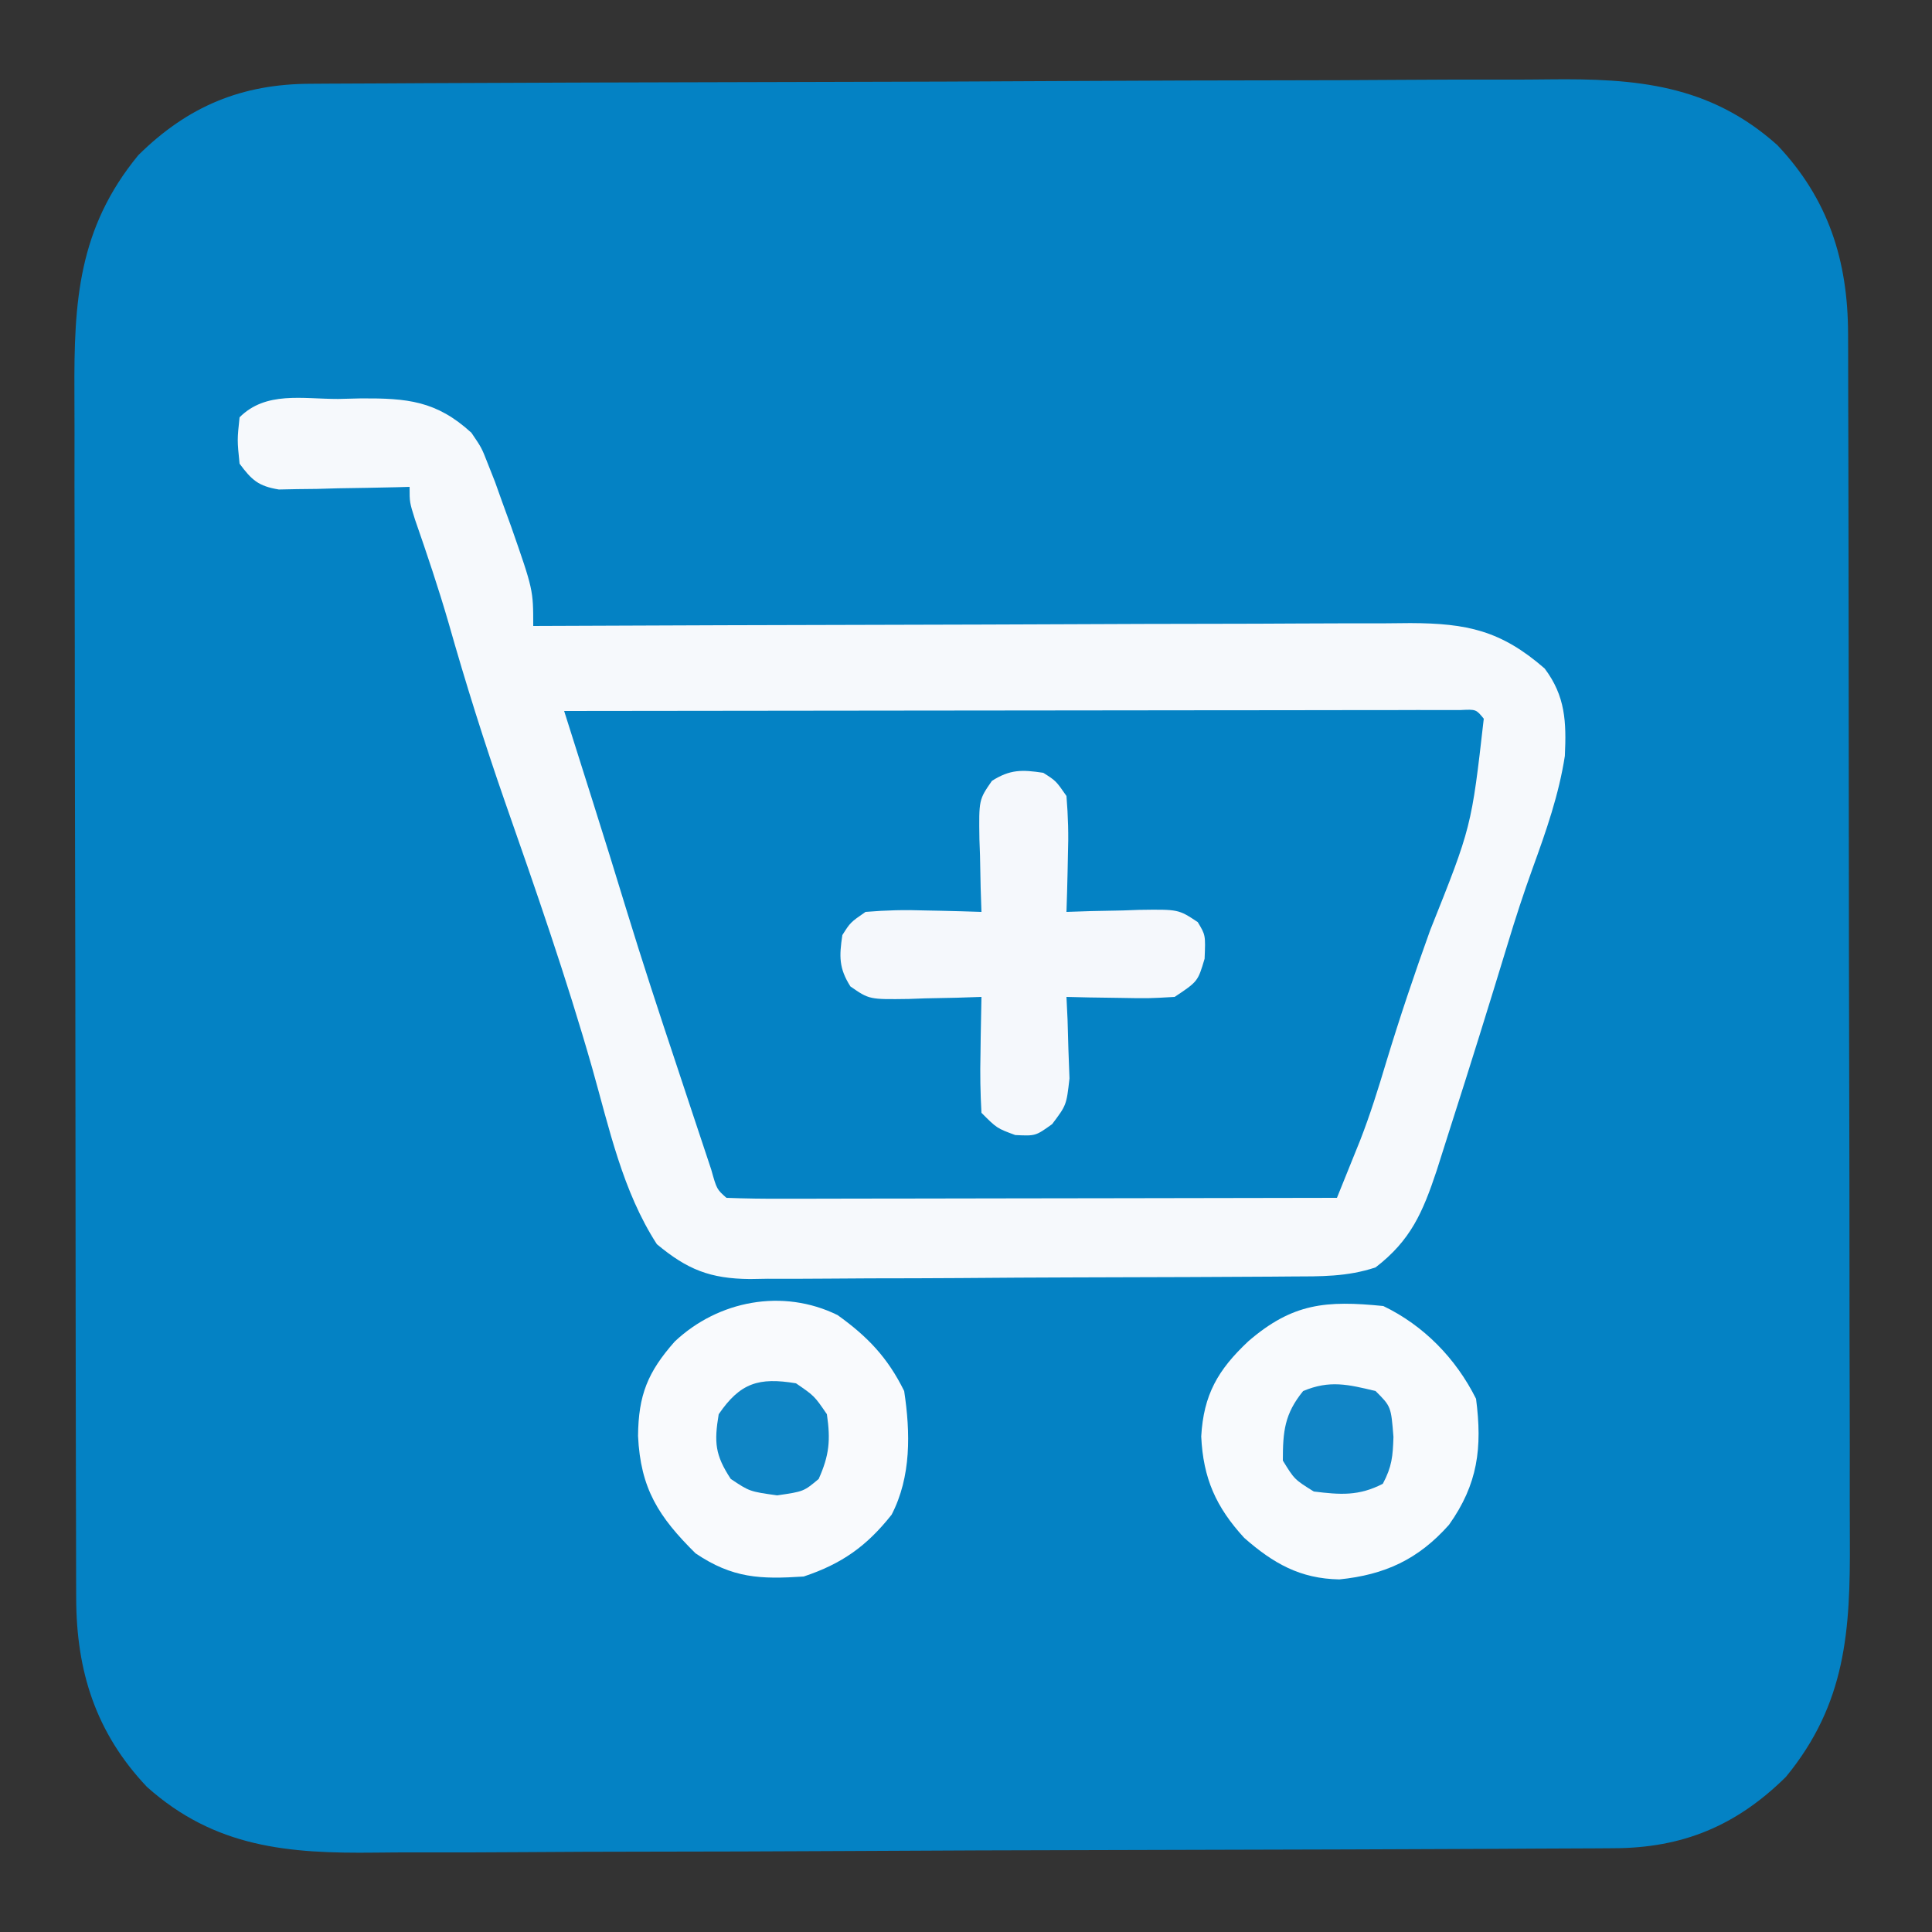 <?xml version="1.0" encoding="UTF-8"?>
<svg version="1.1" xmlns="http://www.w3.org/2000/svg" width="250" height="250">
<rect width="100%" height="100%" fill="#333333" stroke="none"/>
<path d="M0 0 C0.741 -0.005 1.483 -0.01 2.247 -0.015 C4.738 -0.031 7.23 -0.04 9.722 -0.048 C11.505 -0.058 13.289 -0.068 15.073 -0.078 C20.94 -0.109 26.808 -0.129 32.675 -0.148 C33.674 -0.151 34.673 -0.155 35.702 -0.158 C45.127 -0.189 54.553 -0.215 63.978 -0.232 C76.022 -0.254 88.066 -0.296 100.11 -0.366 C108.584 -0.413 117.058 -0.437 125.533 -0.445 C130.59 -0.45 135.647 -0.464 140.705 -0.504 C145.47 -0.541 150.234 -0.55 154.999 -0.536 C156.74 -0.536 158.482 -0.547 160.223 -0.568 C171.417 -0.699 180.95 0.059 189.758 7.936 C196.381 14.931 198.891 22.908 198.913 32.339 C198.916 33.063 198.919 33.787 198.922 34.532 C198.931 36.959 198.932 39.385 198.934 41.812 C198.938 43.551 198.943 45.291 198.949 47.031 C198.962 51.758 198.968 56.486 198.973 61.213 C198.976 64.168 198.98 67.123 198.984 70.078 C198.998 79.327 199.008 88.577 199.011 97.826 C199.016 108.496 199.034 119.165 199.062 129.834 C199.084 138.086 199.094 146.337 199.096 154.589 C199.097 159.515 199.102 164.44 199.12 169.366 C199.137 174.003 199.139 178.64 199.13 183.276 C199.129 184.974 199.134 186.671 199.144 188.369 C199.208 200.12 198.663 209.601 190.878 219.079 C184.438 225.447 177.459 228.306 168.545 228.321 C167.804 228.326 167.062 228.331 166.299 228.337 C163.807 228.352 161.315 228.361 158.824 228.369 C157.04 228.379 155.256 228.389 153.472 228.399 C147.605 228.43 141.738 228.451 135.87 228.469 C134.871 228.473 133.872 228.476 132.843 228.479 C123.418 228.51 113.993 228.537 104.567 228.554 C92.523 228.576 80.479 228.617 68.435 228.687 C59.961 228.734 51.487 228.759 43.013 228.766 C37.955 228.771 32.898 228.786 27.841 228.826 C23.076 228.863 18.311 228.871 13.546 228.858 C11.805 228.858 10.064 228.868 8.322 228.889 C-2.872 229.02 -12.405 228.262 -21.213 220.385 C-27.836 213.391 -30.346 205.413 -30.368 195.983 C-30.372 194.897 -30.372 194.897 -30.377 193.789 C-30.386 191.362 -30.387 188.936 -30.389 186.51 C-30.393 184.77 -30.398 183.03 -30.404 181.291 C-30.417 176.563 -30.423 171.836 -30.428 167.108 C-30.431 164.153 -30.435 161.198 -30.439 158.243 C-30.453 148.994 -30.462 139.744 -30.466 130.495 C-30.471 119.826 -30.488 109.157 -30.517 98.487 C-30.539 90.236 -30.549 81.984 -30.55 73.733 C-30.551 68.807 -30.557 63.881 -30.575 58.955 C-30.592 54.318 -30.594 49.682 -30.585 45.045 C-30.584 43.347 -30.589 41.65 -30.598 39.952 C-30.663 28.202 -30.118 18.72 -22.333 9.243 C-15.893 2.875 -8.913 0.015 0 0 Z " fill="#0482C4" transform="translate(40.227,10.839)"/>
<path d="M0 0 C1.485 -0.037 1.485 -0.037 3 -0.074 C8.894 -0.098 12.706 0.211 17.25 4.375 C18.57 6.312 18.57 6.312 19.375 8.375 C19.682 9.152 19.989 9.93 20.305 10.73 C20.617 11.603 20.929 12.476 21.25 13.375 C21.624 14.402 21.998 15.43 22.383 16.488 C25.25 24.699 25.25 24.699 25.25 29.375 C25.873 29.372 26.496 29.369 27.139 29.367 C42.312 29.3 57.486 29.251 72.66 29.22 C79.998 29.204 87.335 29.183 94.673 29.149 C101.07 29.119 107.467 29.099 113.863 29.093 C117.25 29.089 120.636 29.08 124.022 29.058 C127.804 29.036 131.587 29.033 135.37 29.034 C136.489 29.024 137.608 29.013 138.761 29.002 C146.074 29.031 150.472 29.959 156.125 34.875 C158.824 38.459 158.945 41.804 158.742 46.191 C157.967 51.204 156.33 55.88 154.605 60.633 C153.406 63.944 152.329 67.254 151.312 70.625 C148.909 78.507 146.465 86.376 143.942 94.221 C143.339 96.098 142.745 97.979 142.152 99.859 C140.354 105.248 138.806 108.871 134.25 112.375 C130.56 113.605 127.137 113.538 123.294 113.552 C122.484 113.559 121.674 113.565 120.839 113.572 C118.157 113.592 115.475 113.603 112.793 113.613 C111.418 113.619 111.418 113.619 110.016 113.626 C105.165 113.646 100.315 113.661 95.465 113.67 C90.458 113.681 85.451 113.716 80.444 113.755 C76.591 113.781 72.739 113.79 68.886 113.793 C67.04 113.798 65.195 113.81 63.349 113.828 C60.764 113.853 58.18 113.852 55.594 113.845 C54.835 113.858 54.076 113.871 53.294 113.884 C48.134 113.833 45.202 112.664 41.25 109.375 C36.798 102.495 35.087 94.375 32.874 86.558 C29.543 74.896 25.563 63.477 21.559 52.033 C18.913 44.423 16.51 36.785 14.312 29.035 C12.998 24.505 11.499 20.052 9.949 15.598 C9.25 13.375 9.25 13.375 9.25 11.375 C8.69 11.391 8.13 11.406 7.553 11.423 C5.015 11.485 2.477 11.524 -0.062 11.562 C-0.944 11.588 -1.825 11.613 -2.732 11.639 C-4.004 11.653 -4.004 11.653 -5.301 11.668 C-6.081 11.684 -6.861 11.699 -7.665 11.716 C-10.307 11.284 -11.17 10.505 -12.75 8.375 C-13.062 5.312 -13.062 5.312 -12.75 2.375 C-9.34 -1.035 -4.624 0.006 0 0 Z " fill="#0482C4" transform="translate(43.75,51.625)"/>
<path d="M0 0 C1.485 -0.037 1.485 -0.037 3 -0.074 C8.894 -0.098 12.706 0.211 17.25 4.375 C18.57 6.312 18.57 6.312 19.375 8.375 C19.682 9.152 19.989 9.93 20.305 10.73 C20.617 11.603 20.929 12.476 21.25 13.375 C21.624 14.402 21.998 15.43 22.383 16.488 C25.25 24.699 25.25 24.699 25.25 29.375 C25.873 29.372 26.496 29.369 27.139 29.367 C42.312 29.3 57.486 29.251 72.66 29.22 C79.998 29.204 87.335 29.183 94.673 29.149 C101.07 29.119 107.467 29.099 113.863 29.093 C117.25 29.089 120.636 29.08 124.022 29.058 C127.804 29.036 131.587 29.033 135.37 29.034 C136.489 29.024 137.608 29.013 138.761 29.002 C146.074 29.031 150.472 29.959 156.125 34.875 C158.824 38.459 158.945 41.804 158.742 46.191 C157.967 51.204 156.33 55.88 154.605 60.633 C153.406 63.944 152.329 67.254 151.312 70.625 C148.909 78.507 146.465 86.376 143.942 94.221 C143.339 96.098 142.745 97.979 142.152 99.859 C140.354 105.248 138.806 108.871 134.25 112.375 C130.56 113.605 127.137 113.538 123.294 113.552 C122.484 113.559 121.674 113.565 120.839 113.572 C118.157 113.592 115.475 113.603 112.793 113.613 C111.418 113.619 111.418 113.619 110.016 113.626 C105.165 113.646 100.315 113.661 95.465 113.67 C90.458 113.681 85.451 113.716 80.444 113.755 C76.591 113.781 72.739 113.79 68.886 113.793 C67.04 113.798 65.195 113.81 63.349 113.828 C60.764 113.853 58.18 113.852 55.594 113.845 C54.835 113.858 54.076 113.871 53.294 113.884 C48.134 113.833 45.202 112.664 41.25 109.375 C36.798 102.495 35.087 94.375 32.874 86.558 C29.543 74.896 25.563 63.477 21.559 52.033 C18.913 44.423 16.51 36.785 14.312 29.035 C12.998 24.505 11.499 20.052 9.949 15.598 C9.25 13.375 9.25 13.375 9.25 11.375 C8.69 11.391 8.13 11.406 7.553 11.423 C5.015 11.485 2.477 11.524 -0.062 11.562 C-0.944 11.588 -1.825 11.613 -2.732 11.639 C-4.004 11.653 -4.004 11.653 -5.301 11.668 C-6.081 11.684 -6.861 11.699 -7.665 11.716 C-10.307 11.284 -11.17 10.505 -12.75 8.375 C-13.062 5.312 -13.062 5.312 -12.75 2.375 C-9.34 -1.035 -4.624 0.006 0 0 Z M29.25 40.375 C29.421 40.915 29.592 41.456 29.768 42.013 C30.553 44.494 31.337 46.975 32.122 49.456 C32.391 50.306 32.66 51.156 32.937 52.032 C34.415 56.707 35.875 61.387 37.301 66.078 C39.358 72.791 41.549 79.458 43.769 86.118 C44.45 88.164 45.127 90.211 45.803 92.258 C46.237 93.563 46.671 94.867 47.105 96.172 C47.494 97.341 47.882 98.51 48.282 99.714 C48.997 102.263 48.997 102.263 50.25 103.375 C52.714 103.47 55.151 103.501 57.615 103.489 C58.771 103.489 58.771 103.489 59.951 103.489 C62.51 103.488 65.07 103.48 67.629 103.473 C69.399 103.471 71.168 103.469 72.938 103.468 C77.606 103.465 82.273 103.455 86.94 103.444 C91.699 103.433 96.458 103.429 101.217 103.424 C110.561 103.413 119.906 103.396 129.25 103.375 C129.892 101.79 130.531 100.204 131.17 98.617 C131.527 97.734 131.883 96.851 132.251 95.941 C133.551 92.601 134.598 89.248 135.625 85.812 C137.37 80.065 139.275 74.4 141.312 68.75 C146.656 55.375 146.656 55.375 148.25 41.375 C147.253 40.158 147.253 40.158 145.284 40.252 C144.415 40.253 143.546 40.254 142.65 40.255 C141.656 40.253 140.662 40.252 139.637 40.251 C137.987 40.256 137.987 40.256 136.304 40.261 C134.578 40.261 134.578 40.261 132.816 40.261 C128.991 40.262 125.165 40.27 121.34 40.277 C118.696 40.279 116.052 40.281 113.407 40.282 C107.146 40.285 100.884 40.293 94.623 40.303 C87.496 40.314 80.369 40.32 73.242 40.325 C58.578 40.335 43.914 40.353 29.25 40.375 Z " fill="#F6F9FC" transform="translate(43.75,51.625)"/>
<path d="M0 0 C5.232 2.519 9.385 6.771 12 12 C12.826 18.347 12.238 23.052 8.5 28.309 C4.52 32.796 0.186 34.778 -5.688 35.375 C-10.773 35.282 -14.224 33.309 -18 30 C-21.656 26.008 -23.31 22.298 -23.562 16.875 C-23.257 11.486 -21.419 8.271 -17.469 4.562 C-11.74 -0.38 -7.42 -0.746 0 0 Z " fill="#F8FAFD" transform="translate(179,169)"/>
<path d="M0 0 C3.882 2.779 6.49 5.504 8.617 9.828 C9.43 15.206 9.539 20.906 6.992 25.828 C3.761 29.91 0.544 32.186 -4.383 33.828 C-9.998 34.196 -13.577 34.067 -18.383 30.828 C-23.145 26.111 -25.502 22.473 -25.82 15.641 C-25.771 10.34 -24.566 7.375 -21.074 3.422 C-15.448 -1.88 -7.092 -3.488 0 0 Z " fill="#F9FAFD" transform="translate(108.383,170.172)"/>
<path d="M0 0 C1.645 1.043 1.645 1.043 3 3 C3.217 5.65 3.284 8.051 3.188 10.688 C3.167 11.74 3.167 11.74 3.146 12.814 C3.111 14.543 3.057 16.272 3 18 C4.048 17.965 5.096 17.93 6.176 17.895 C7.555 17.866 8.934 17.839 10.312 17.812 C11.003 17.787 11.693 17.762 12.404 17.736 C17.492 17.663 17.492 17.663 19.988 19.32 C21 21 21 21 20.875 24.062 C20 27 20 27 17 29 C13.645 29.195 13.645 29.195 9.812 29.125 C8.54 29.107 7.268 29.089 5.957 29.07 C4.981 29.047 4.005 29.024 3 29 C3.046 29.964 3.093 30.928 3.141 31.922 C3.195 33.817 3.195 33.817 3.25 35.75 C3.296 37.003 3.343 38.256 3.391 39.547 C3 43 3 43 1.148 45.461 C-1 47 -1 47 -3.625 46.875 C-6 46 -6 46 -8 44 C-8.145 41.419 -8.187 38.951 -8.125 36.375 C-8.116 35.669 -8.107 34.962 -8.098 34.234 C-8.074 32.489 -8.038 30.745 -8 29 C-9.048 29.035 -10.096 29.07 -11.176 29.105 C-12.555 29.134 -13.934 29.161 -15.312 29.188 C-16.348 29.225 -16.348 29.225 -17.404 29.264 C-22.512 29.338 -22.512 29.338 -24.957 27.645 C-26.457 25.279 -26.411 23.743 -26 21 C-24.957 19.355 -24.957 19.355 -23 18 C-20.35 17.783 -17.949 17.716 -15.312 17.812 C-14.611 17.826 -13.909 17.84 -13.186 17.854 C-11.457 17.889 -9.728 17.943 -8 18 C-8.052 16.428 -8.052 16.428 -8.105 14.824 C-8.134 13.445 -8.161 12.066 -8.188 10.688 C-8.213 9.997 -8.238 9.307 -8.264 8.596 C-8.338 3.488 -8.338 3.488 -6.645 1.043 C-4.279 -0.457 -2.743 -0.411 0 0 Z " fill="#F5F8FC" transform="translate(135,100)"/>
<path d="M0 0 C2 2 2 2 2.312 5.938 C2.231 8.438 2.121 9.772 0.938 12 C-2.179 13.609 -4.563 13.422 -8 13 C-10.5 11.438 -10.5 11.438 -12 9 C-12 5.223 -11.784 2.965 -9.375 0 C-5.952 -1.441 -3.554 -0.856 0 0 Z " fill="#1185C6" transform="translate(178,180)"/>
<path d="M0 0 C2.375 1.625 2.375 1.625 4 4 C4.487 7.343 4.316 9.294 2.938 12.375 C1 14 1 14 -2.438 14.5 C-6 14 -6 14 -8.438 12.375 C-10.472 9.283 -10.606 7.636 -10 4 C-7.219 -0.064 -4.813 -0.802 0 0 Z " fill="#0F85C5" transform="translate(103,179)"/>
</svg>

